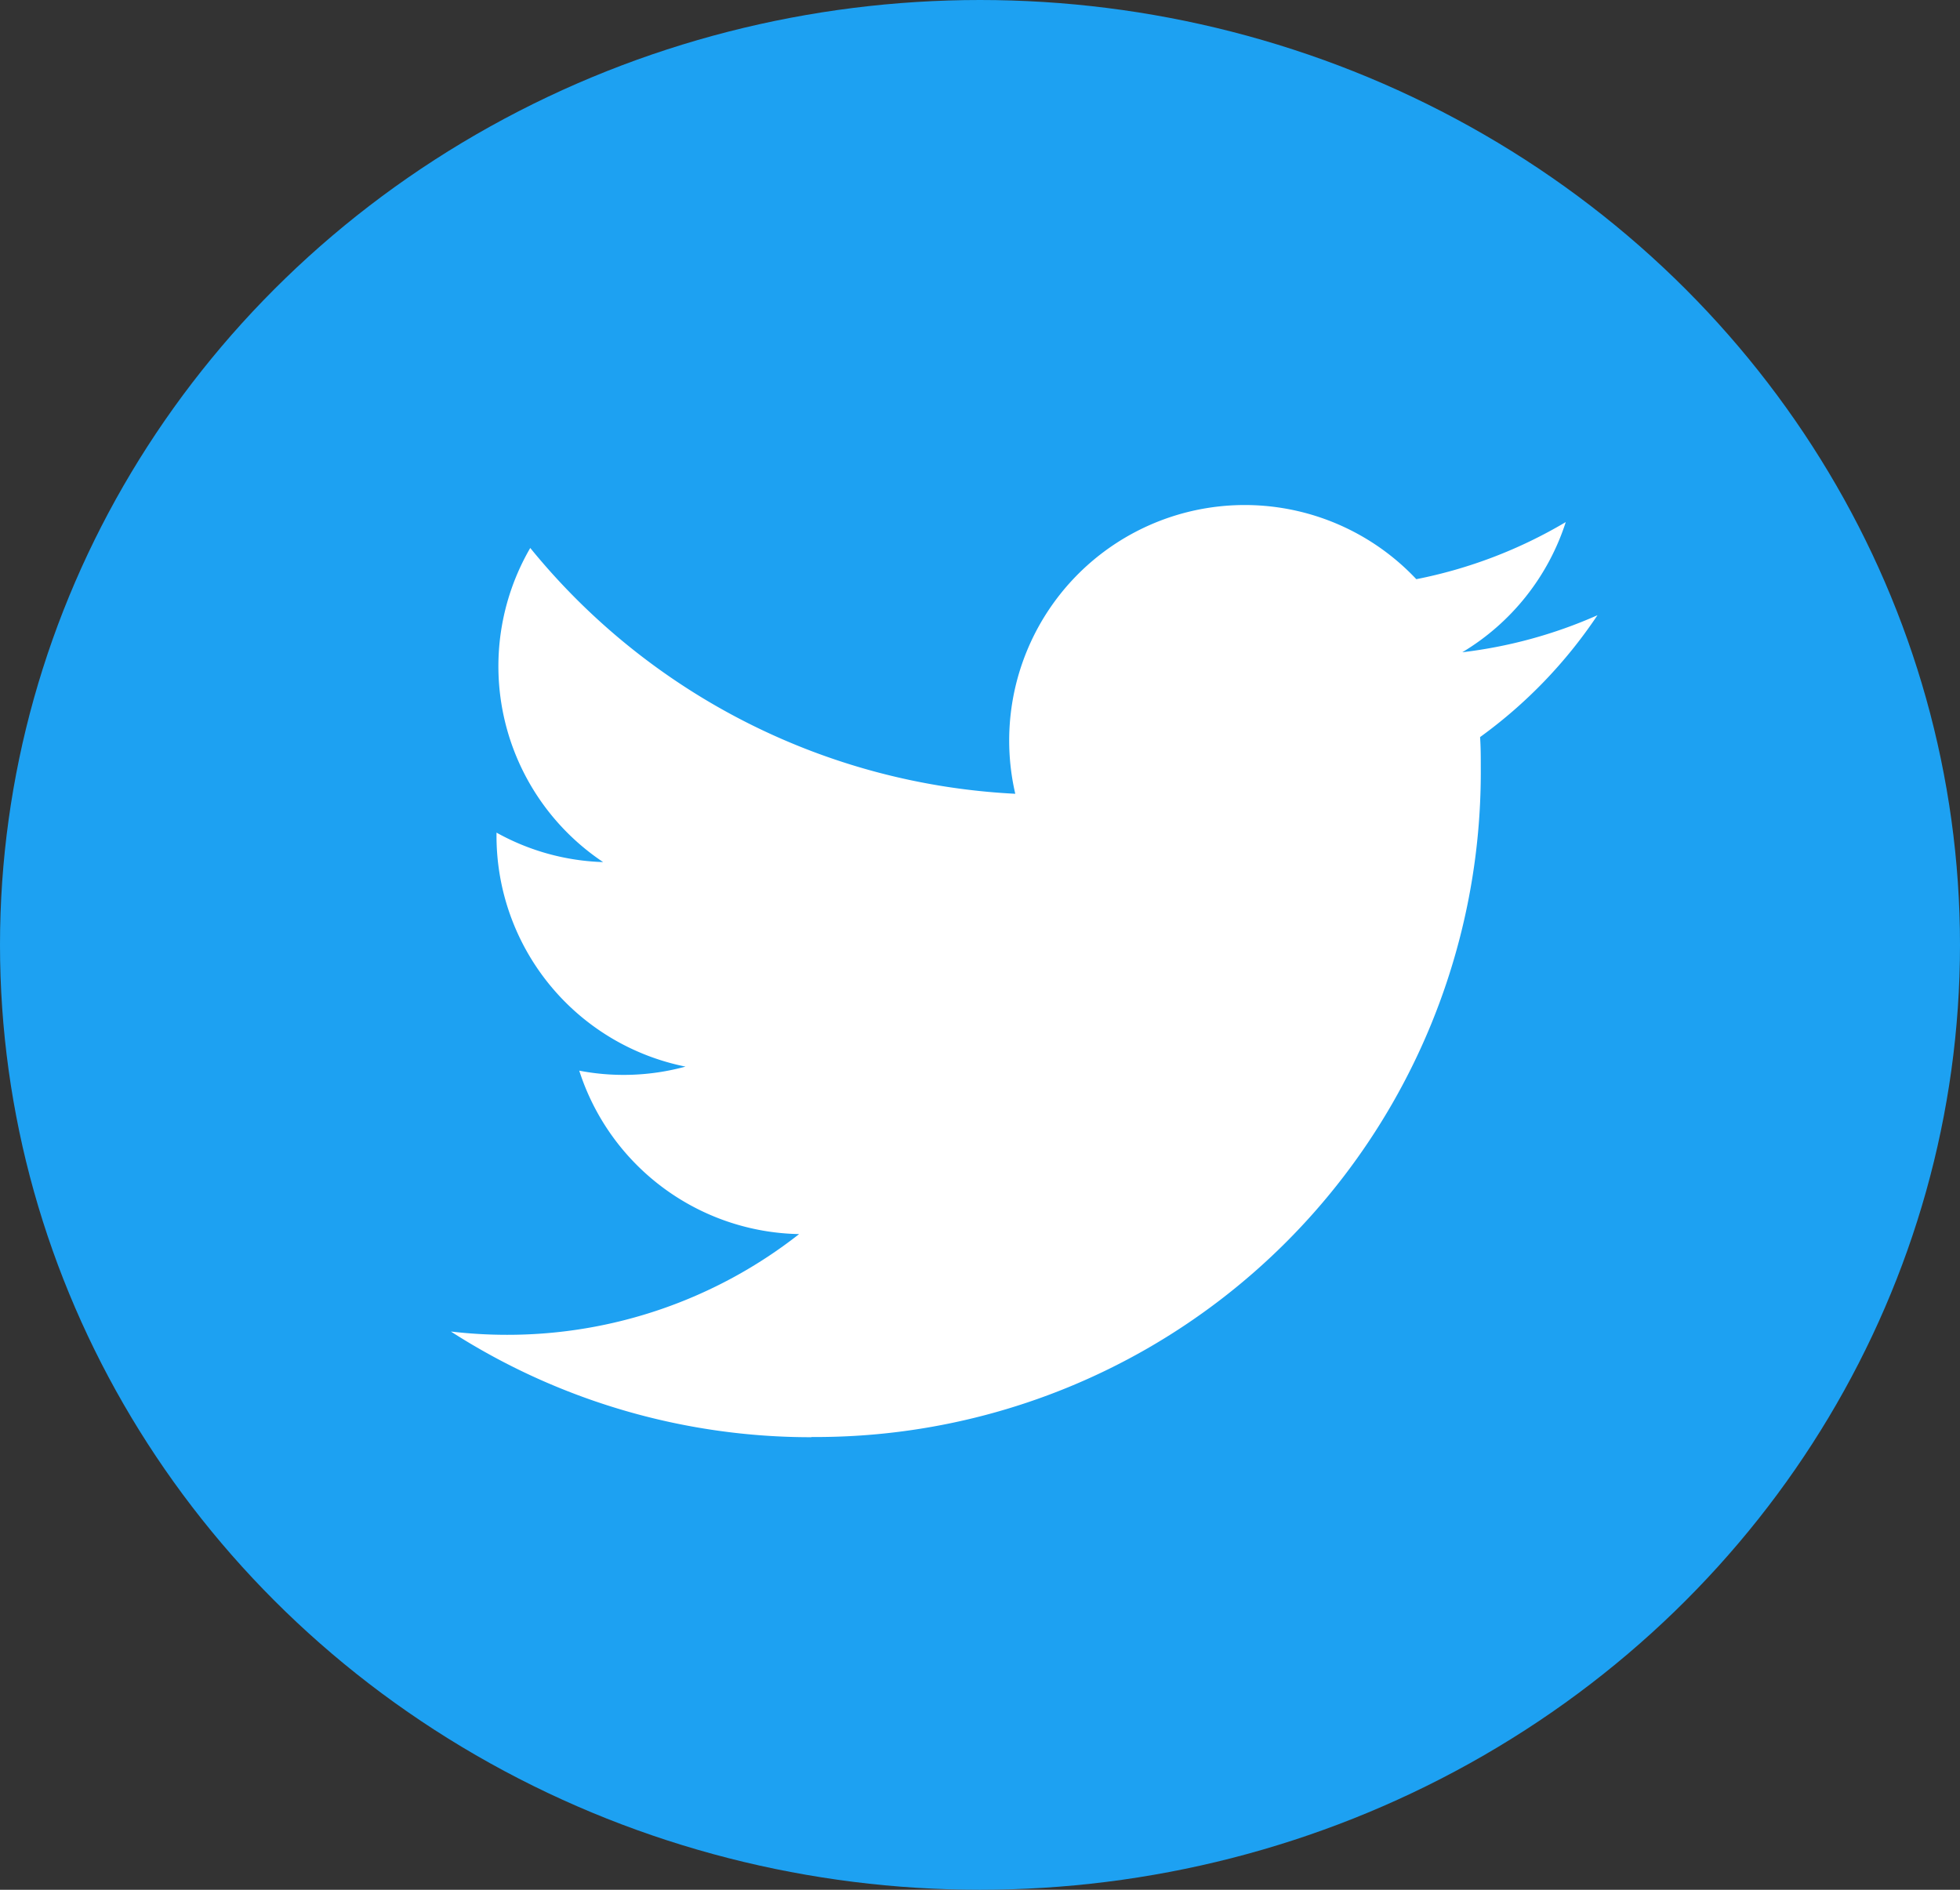 <svg xmlns="http://www.w3.org/2000/svg" width="28" height="27" viewBox="0 0 28 27">
  <rect x="0" y="0" width="28" height="27" fill="#333333" stroke="none"/>
  <g id="グループ_694" data-name="グループ 694" transform="translate(0 0.137)">
    <g id="Dark_Blue" data-name="Dark Blue" transform="translate(0 0)">
      <ellipse id="楕円形_17" data-name="楕円形 17" cx="14" cy="13.5" rx="14" ry="13.5" transform="translate(0 -0.137)" fill="#1da1f2"/>
    </g>
    <g id="Logo_FIXED" data-name="Logo — FIXED" transform="translate(6.436 7.077)">
      <path id="パス_627" data-name="パス 627" d="M94.653,127.824a9.5,9.5,0,0,0,9.565-9.565c0-.146,0-.29-.01-.435a6.84,6.84,0,0,0,1.677-1.741,6.711,6.711,0,0,1-1.931.529,3.374,3.374,0,0,0,1.478-1.86,6.737,6.737,0,0,1-2.135.816,3.365,3.365,0,0,0-5.729,3.066,9.544,9.544,0,0,1-6.929-3.512,3.365,3.365,0,0,0,1.041,4.488,3.338,3.338,0,0,1-1.523-.421c0,.014,0,.028,0,.043a3.363,3.363,0,0,0,2.7,3.3,3.355,3.355,0,0,1-1.518.058,3.365,3.365,0,0,0,3.141,2.335,6.746,6.746,0,0,1-4.175,1.439,6.847,6.847,0,0,1-.8-.047,9.517,9.517,0,0,0,5.153,1.51" transform="translate(-89.5 -114.507)" fill="#fff"/>
    </g>
  </g>
</svg>

